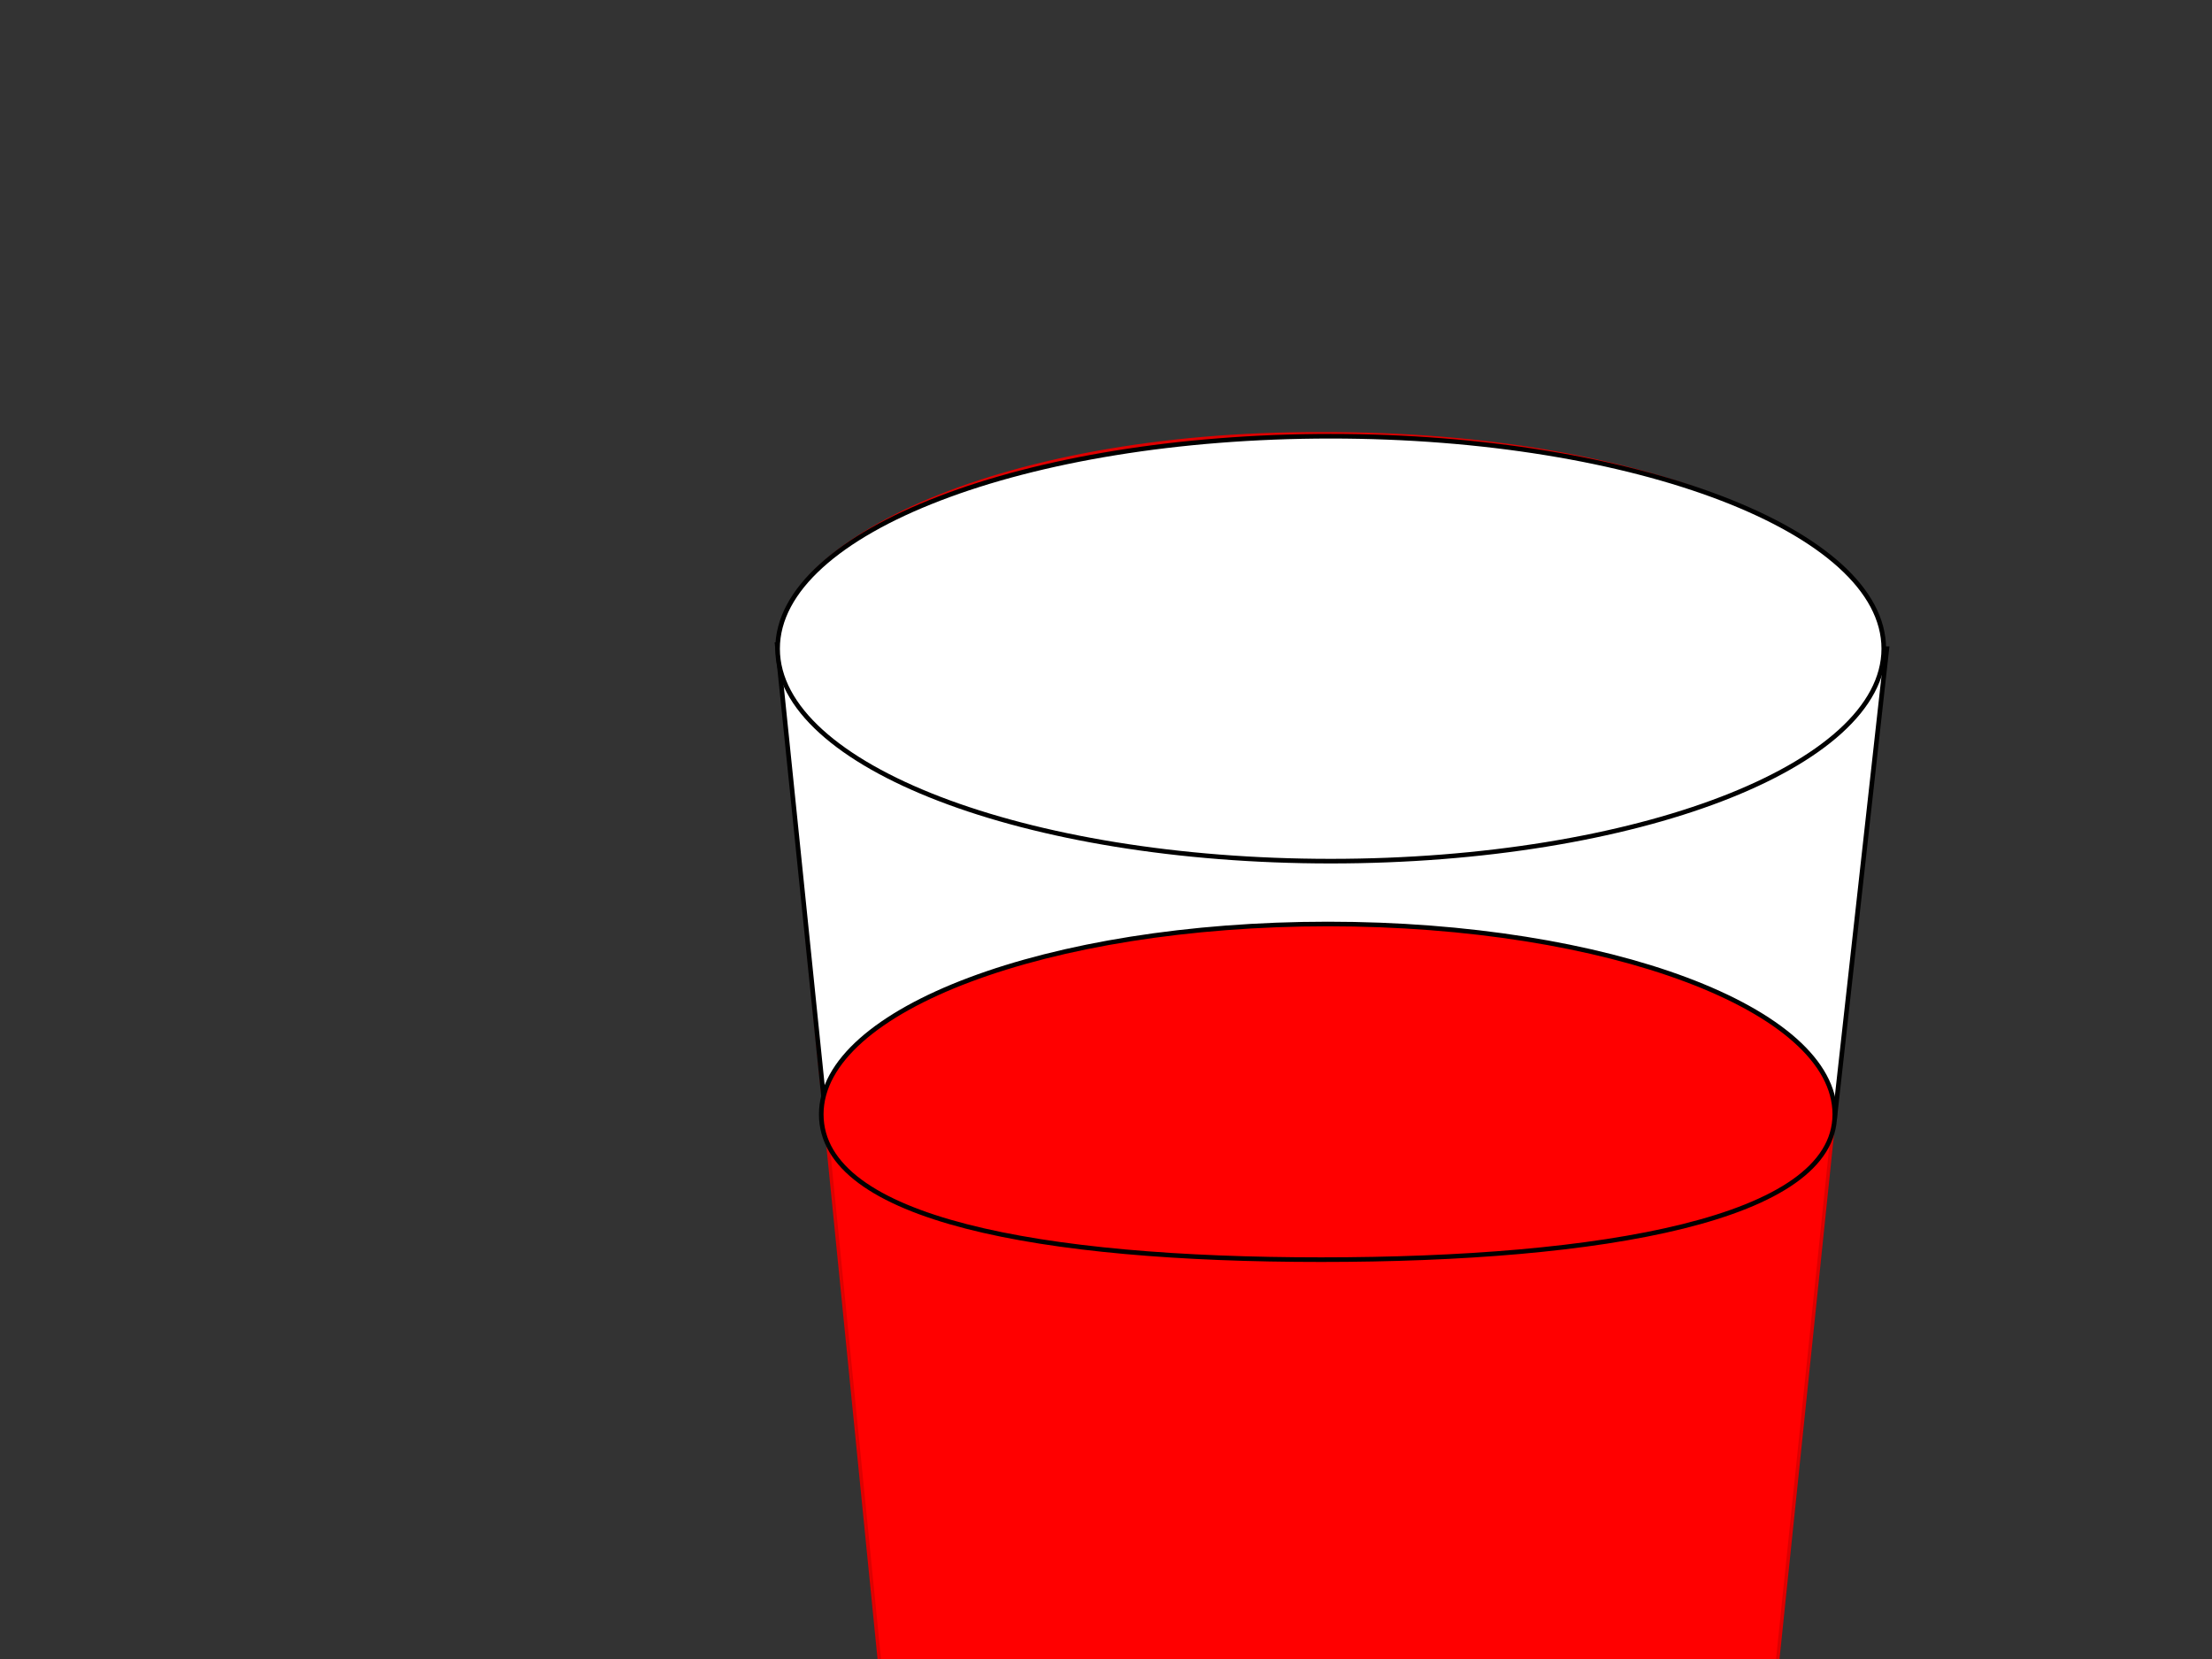 <?xml version="1.0"?><svg width="640" height="480" xmlns="http://www.w3.org/2000/svg" xmlns:xlink="http://www.w3.org/1999/xlink">
 <rect width="100%" height="100%" fill="#333333" stroke="none"/>
 <defs>
  <linearGradient id="linearGradient637">
   <stop id="stop638" offset="0" stop-color="#de0000"/>
   <stop id="stop639" offset="1" stop-color="#dd0000"/>
  </linearGradient>
  <linearGradient id="linearGradient640" xlink:href="#linearGradient637"/>
  <linearGradient id="svg_1" x1="0" x2="1" xlink:href="#linearGradient637" y1="0" y2="0">
   <stop/>
   <stop/>
  </linearGradient>
 </defs>
 <g>
  <title>Layer 1</title>
  <path d="m265.259,588.826l-39.821,-399.094c-4.258,-31.241 61.56,-64.532 156.883,-64.219c97.629,-0.273 161.244,31.828 162.57,60.65l-41.46,399.103c-8.815,36.036 -77.462,45.435 -121.11,45.409c-48.856,-0.016 -110.415,-14.786 -117.062,-41.849z" id="path614" stroke="url(#linearGradient640)" fill-rule="evenodd" fill="#ff0000"/>
  <path d="m238.772,322.138l-13.909,-135.613l321.067,1.159l-15.068,135.613l-292.09,-1.159z" id="path634" stroke-width="1pt" stroke="black" fill-rule="evenodd" fill="#ffffff"/>
  <path d="m545.032,187.687c0,-33.949 -71.646,-61.47 -160.026,-61.47c-88.38,0 -160.026,27.521 -160.026,61.47c0,33.949 71.646,61.47 160.026,61.47c88.38,0 160.026,-27.521 160.026,-61.47z" id="path624" stroke-width="1pt" fill="#ffffff" stroke="#000000" fill-rule="evenodd"/>
  <path d="m530.862,322.399c0,-30.407 -65.646,-55.057 -146.624,-55.057c-80.978,0 -146.624,24.65 -146.624,55.057c0,30.407 63.646,42.057 144.624,42.057c80.978,0 148.624,-11.65 148.624,-42.057z" id="path625" stroke-width="1pt" fill="#ff0000" stroke="url(#svg_1)" fill-rule="evenodd"/>
 </g>
</svg>